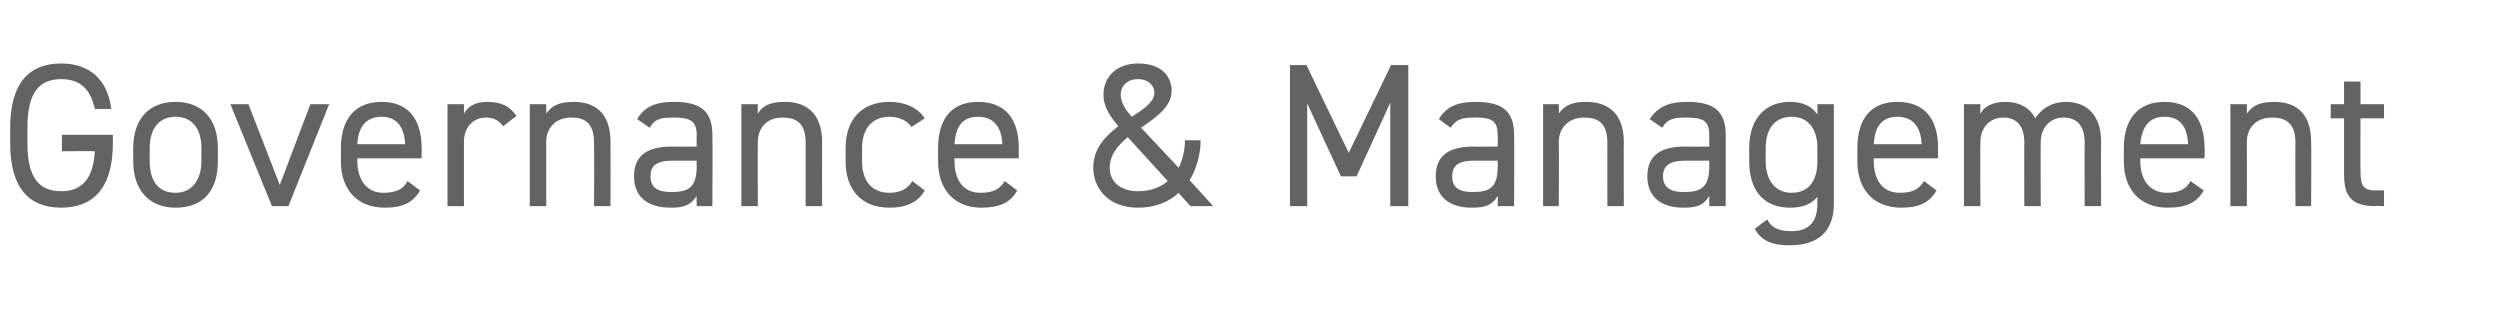 <?xml version="1.0" standalone="no"?><!DOCTYPE svg PUBLIC "-//W3C//DTD SVG 1.1//EN" "http://www.w3.org/Graphics/SVG/1.1/DTD/svg11.dtd"><svg xmlns="http://www.w3.org/2000/svg" version="1.1" width="319px" height="39.7px" viewBox="0 -6 319 39.7" style="top:-6px">  <desc>Governance &amp; Management</desc>  <defs/>  <g id="Polygon293227">    <path d="M 14.4 11.2 C 14.4 11.2 14.4 12.27 14.4 12.3 C 14.4 18.1 11.8 20.5 7.8 20.5 C 3.8 20.5 1.3 18.1 1.3 12.3 C 1.3 12.3 1.3 10.3 1.3 10.3 C 1.3 4.5 3.8 2.1 7.8 2.1 C 11.3 2.1 13.7 4 14.2 7.9 C 14.2 7.9 12.1 7.9 12.1 7.9 C 11.5 5.2 10.1 4.1 7.8 4.1 C 5 4.1 3.5 5.8 3.5 10.3 C 3.5 10.3 3.5 12.3 3.5 12.3 C 3.5 16.7 5 18.4 7.8 18.4 C 10.3 18.4 11.9 17 12.1 13.3 C 12.14 13.26 7.9 13.3 7.9 13.3 L 7.9 11.2 L 14.4 11.2 Z M 27.8 14.6 C 27.8 18 26.2 20.5 22.4 20.5 C 19 20.5 17 18.2 17 14.6 C 17 14.6 17 12.9 17 12.9 C 17 9.2 19 7 22.4 7 C 25.8 7 27.8 9.2 27.8 12.9 C 27.8 12.9 27.8 14.6 27.8 14.6 Z M 25.7 14.6 C 25.7 14.6 25.7 12.9 25.7 12.9 C 25.7 10.4 24.5 8.9 22.4 8.9 C 20.3 8.9 19.1 10.4 19.1 12.9 C 19.1 12.9 19.1 14.6 19.1 14.6 C 19.1 16.8 20 18.6 22.4 18.6 C 24.6 18.6 25.7 16.8 25.7 14.6 Z M 42 7.3 L 36.8 20.3 L 34.7 20.3 L 29.4 7.3 L 31.7 7.3 L 35.7 17.6 L 39.6 7.3 L 42 7.3 Z M 53.6 18.3 C 52.7 19.9 51.3 20.5 49.1 20.5 C 45.6 20.5 43.5 18.2 43.5 14.6 C 43.5 14.6 43.5 12.9 43.5 12.9 C 43.5 9.2 45.3 7 48.7 7 C 52.1 7 53.8 9.2 53.8 12.9 C 53.82 12.87 53.8 14.2 53.8 14.2 L 45.6 14.2 C 45.6 14.2 45.6 14.59 45.6 14.6 C 45.6 16.8 46.7 18.6 48.9 18.6 C 50.6 18.6 51.5 18.1 52 17.1 C 52 17.1 53.6 18.3 53.6 18.3 Z M 45.6 12.4 C 45.6 12.4 51.7 12.4 51.7 12.4 C 51.6 10.2 50.6 8.9 48.7 8.9 C 46.7 8.9 45.7 10.2 45.6 12.4 Z M 64.2 10.1 C 63.6 9.3 62.9 9 62 9 C 60.4 9 59.2 10.2 59.2 12.1 C 59.2 12.12 59.2 20.3 59.2 20.3 L 57.1 20.3 L 57.1 7.3 L 59.2 7.3 C 59.2 7.3 59.2 8.53 59.2 8.5 C 59.7 7.6 60.6 7 62.2 7 C 64 7 65.1 7.6 65.9 8.8 C 65.9 8.8 64.2 10.1 64.2 10.1 Z M 67.6 7.3 L 69.7 7.3 C 69.7 7.3 69.71 8.53 69.7 8.5 C 70.4 7.5 71.3 7 73.2 7 C 76 7 77.9 8.5 77.9 12.1 C 77.92 12.14 77.9 20.3 77.9 20.3 L 75.8 20.3 C 75.8 20.3 75.84 12.17 75.8 12.2 C 75.8 9.5 74.4 9 72.9 9 C 70.9 9 69.7 10.3 69.7 12.1 C 69.71 12.14 69.7 20.3 69.7 20.3 L 67.6 20.3 L 67.6 7.3 Z M 85.8 12.7 C 85.77 12.74 88.9 12.7 88.9 12.7 C 88.9 12.7 88.87 11.23 88.9 11.2 C 88.9 9.4 88 9 86 9 C 84.4 9 83.6 9.1 82.9 10.3 C 82.9 10.3 81.3 9.2 81.3 9.2 C 82.2 7.7 83.5 7 86 7 C 89.3 7 90.9 8.1 90.9 11.2 C 90.95 11.23 90.9 20.3 90.9 20.3 L 88.9 20.3 C 88.9 20.3 88.87 18.98 88.9 19 C 88.1 20.2 87.3 20.5 85.6 20.5 C 82.5 20.5 80.9 19 80.9 16.5 C 80.9 13.6 82.9 12.7 85.8 12.7 Z M 88.9 14.5 C 88.9 14.5 85.77 14.51 85.8 14.5 C 83.7 14.5 83 15.2 83 16.5 C 83 18 84 18.5 85.6 18.5 C 87.5 18.5 88.9 18.2 88.9 15.3 C 88.87 15.26 88.9 14.5 88.9 14.5 Z M 94.6 7.3 L 96.7 7.3 C 96.7 7.3 96.67 8.53 96.7 8.5 C 97.3 7.5 98.2 7 100.2 7 C 102.9 7 104.9 8.5 104.9 12.1 C 104.88 12.14 104.9 20.3 104.9 20.3 L 102.8 20.3 C 102.8 20.3 102.8 12.17 102.8 12.2 C 102.8 9.5 101.4 9 99.8 9 C 97.9 9 96.7 10.3 96.7 12.1 C 96.67 12.14 96.7 20.3 96.7 20.3 L 94.6 20.3 L 94.6 7.3 Z M 118 18.3 C 117.2 19.8 115.6 20.5 113.5 20.5 C 109.9 20.5 107.9 18.2 107.9 14.6 C 107.9 14.6 107.9 12.9 107.9 12.9 C 107.9 9.2 110 7 113.5 7 C 115.4 7 117.1 7.7 118 9.1 C 118 9.1 116.3 10.2 116.3 10.2 C 115.8 9.4 114.7 8.9 113.5 8.9 C 111.3 8.9 110 10.4 110 12.9 C 110 12.9 110 14.6 110 14.6 C 110 16.8 111 18.6 113.5 18.6 C 114.7 18.6 115.8 18.2 116.4 17.1 C 116.4 17.1 118 18.3 118 18.3 Z M 129.8 18.3 C 128.9 19.9 127.5 20.5 125.2 20.5 C 121.8 20.5 119.7 18.2 119.7 14.6 C 119.7 14.6 119.7 12.9 119.7 12.9 C 119.7 9.2 121.4 7 124.8 7 C 128.3 7 130 9.2 130 12.9 C 129.97 12.87 130 14.2 130 14.2 L 121.8 14.2 C 121.8 14.2 121.76 14.59 121.8 14.6 C 121.8 16.8 122.8 18.6 125.1 18.6 C 126.8 18.6 127.6 18.1 128.2 17.1 C 128.2 17.1 129.8 18.3 129.8 18.3 Z M 121.8 12.4 C 121.8 12.4 127.9 12.4 127.9 12.4 C 127.8 10.2 126.8 8.9 124.8 8.9 C 122.8 8.9 121.9 10.2 121.8 12.4 Z M 142.7 10.1 C 141.6 8.8 140.8 7.6 140.8 6.1 C 140.8 3.7 142.6 2.1 145.2 2.1 C 148.5 2.1 149.5 4 149.5 5.6 C 149.5 7.6 147.6 8.9 145.6 10.3 C 145.6 10.3 150.4 15.4 150.4 15.4 C 150.9 14.4 151.2 13.1 151.2 11.9 C 151.2 11.9 153.2 11.9 153.2 11.9 C 153.2 13.6 152.7 15.5 151.8 17 C 151.79 16.98 154.8 20.3 154.8 20.3 L 151.9 20.3 C 151.9 20.3 150.38 18.64 150.4 18.6 C 149.1 19.8 147.4 20.5 145.2 20.5 C 141.4 20.5 139.5 18 139.5 15.4 C 139.5 13 141 11.4 142.7 10.1 Z M 149 17.1 C 149 17.1 143.9 11.5 143.9 11.5 C 142.6 12.6 141.6 13.8 141.6 15.4 C 141.6 17.3 143.1 18.4 145.2 18.4 C 146.8 18.4 148.1 17.9 149 17.1 Z M 144.4 8.9 C 146 7.9 147.3 7 147.3 5.8 C 147.3 5.1 146.7 4.1 145.2 4.1 C 143.9 4.1 143 4.9 143 6.1 C 143 7.2 143.8 8.2 144.4 8.9 Z M 172.1 13.5 L 177.5 2.3 L 179.7 2.3 L 179.7 20.3 L 177.4 20.3 L 177.4 7.1 L 173.1 16.5 L 171.1 16.5 L 166.8 7.2 L 166.8 20.3 L 164.6 20.3 L 164.6 2.3 L 166.7 2.3 L 172.1 13.5 Z M 188.1 12.7 C 188.06 12.74 191.1 12.7 191.1 12.7 C 191.1 12.7 191.15 11.23 191.1 11.2 C 191.1 9.4 190.3 9 188.3 9 C 186.7 9 185.9 9.1 185.1 10.3 C 185.1 10.3 183.6 9.2 183.6 9.2 C 184.5 7.7 185.8 7 188.3 7 C 191.6 7 193.2 8.1 193.2 11.2 C 193.23 11.23 193.2 20.3 193.2 20.3 L 191.1 20.3 C 191.1 20.3 191.15 18.98 191.1 19 C 190.4 20.2 189.5 20.5 187.8 20.5 C 184.8 20.5 183.2 19 183.2 16.5 C 183.2 13.6 185.2 12.7 188.1 12.7 Z M 191.1 14.5 C 191.1 14.5 188.06 14.51 188.1 14.5 C 186 14.5 185.3 15.2 185.3 16.5 C 185.3 18 186.3 18.5 187.8 18.5 C 189.8 18.5 191.1 18.2 191.1 15.3 C 191.15 15.26 191.1 14.5 191.1 14.5 Z M 196.9 7.3 L 198.9 7.3 C 198.9 7.3 198.95 8.53 198.9 8.5 C 199.6 7.5 200.5 7 202.4 7 C 205.2 7 207.2 8.5 207.2 12.1 C 207.17 12.14 207.2 20.3 207.2 20.3 L 205.1 20.3 C 205.1 20.3 205.09 12.17 205.1 12.2 C 205.1 9.5 203.7 9 202.1 9 C 200.2 9 198.9 10.3 198.9 12.1 C 198.95 12.14 198.9 20.3 198.9 20.3 L 196.9 20.3 L 196.9 7.3 Z M 215 12.7 C 215.02 12.74 218.1 12.7 218.1 12.7 C 218.1 12.7 218.11 11.23 218.1 11.2 C 218.1 9.4 217.3 9 215.2 9 C 213.7 9 212.8 9.1 212.1 10.3 C 212.1 10.3 210.5 9.2 210.5 9.2 C 211.5 7.7 212.8 7 215.3 7 C 218.6 7 220.2 8.1 220.2 11.2 C 220.19 11.23 220.2 20.3 220.2 20.3 L 218.1 20.3 C 218.1 20.3 218.11 18.98 218.1 19 C 217.4 20.2 216.5 20.5 214.8 20.5 C 211.8 20.5 210.2 19 210.2 16.5 C 210.2 13.6 212.2 12.7 215 12.7 Z M 218.1 14.5 C 218.1 14.5 215.02 14.51 215 14.5 C 213 14.5 212.2 15.2 212.2 16.5 C 212.2 18 213.3 18.5 214.8 18.5 C 216.7 18.5 218.1 18.2 218.1 15.3 C 218.11 15.26 218.1 14.5 218.1 14.5 Z M 231.9 7.3 L 234 7.3 C 234 7.3 234 19.99 234 20 C 234 23.6 231.9 25.3 228.4 25.3 C 226.2 25.3 224.8 24.8 223.9 23.2 C 223.9 23.2 225.5 22 225.5 22 C 226 23 226.9 23.5 228.6 23.5 C 230.9 23.5 231.9 22.2 231.9 20 C 231.9 20 231.9 19.1 231.9 19.1 C 231.2 20 230.1 20.5 228.4 20.5 C 224.8 20.5 223.2 18 223.2 14.6 C 223.2 14.6 223.2 12.9 223.2 12.9 C 223.2 9.2 225.2 7 228.4 7 C 230.1 7 231.2 7.6 231.9 8.6 C 231.92 8.55 231.9 7.3 231.9 7.3 Z M 231.9 14.6 C 231.9 14.6 231.9 12.9 231.9 12.9 C 231.9 10.4 230.7 8.9 228.6 8.9 C 226.5 8.9 225.3 10.4 225.3 12.9 C 225.3 12.9 225.3 14.6 225.3 14.6 C 225.3 16.8 226.4 18.6 228.6 18.6 C 231 18.6 231.9 16.8 231.9 14.6 Z M 247.1 18.3 C 246.2 19.9 244.8 20.5 242.6 20.5 C 239.1 20.5 237 18.2 237 14.6 C 237 14.6 237 12.9 237 12.9 C 237 9.2 238.7 7 242.1 7 C 245.6 7 247.3 9.2 247.3 12.9 C 247.28 12.87 247.3 14.2 247.3 14.2 L 239.1 14.2 C 239.1 14.2 239.07 14.59 239.1 14.6 C 239.1 16.8 240.1 18.6 242.4 18.6 C 244.1 18.6 244.9 18.1 245.5 17.1 C 245.5 17.1 247.1 18.3 247.1 18.3 Z M 239.1 12.4 C 239.1 12.4 245.2 12.4 245.2 12.4 C 245.1 10.2 244.1 8.9 242.1 8.9 C 240.1 8.9 239.2 10.2 239.1 12.4 Z M 250.6 7.3 L 252.7 7.3 C 252.7 7.3 252.66 8.53 252.7 8.5 C 253.2 7.6 254.2 7 255.9 7 C 257.6 7 259 7.7 259.7 9.1 C 260.6 7.7 262 7 263.6 7 C 266.4 7 268.1 8.8 268.1 12.1 C 268.06 12.14 268.1 20.3 268.1 20.3 L 266 20.3 C 266 20.3 265.98 12.17 266 12.2 C 266 9.8 264.8 9 263.3 9 C 261.6 9 260.4 10.3 260.4 12.1 C 260.36 12.14 260.4 20.3 260.4 20.3 L 258.3 20.3 C 258.3 20.3 258.28 12.17 258.3 12.2 C 258.3 9.8 257.1 9 255.6 9 C 253.9 9 252.7 10.3 252.7 12.1 C 252.66 12.14 252.7 20.3 252.7 20.3 L 250.6 20.3 L 250.6 7.3 Z M 281.2 18.3 C 280.3 19.9 278.9 20.5 276.6 20.5 C 273.1 20.5 271 18.2 271 14.6 C 271 14.6 271 12.9 271 12.9 C 271 9.2 272.8 7 276.2 7 C 279.6 7 281.3 9.2 281.3 12.9 C 281.34 12.87 281.3 14.2 281.3 14.2 L 273.1 14.2 C 273.1 14.2 273.13 14.59 273.1 14.6 C 273.1 16.8 274.2 18.6 276.5 18.6 C 278.1 18.6 279 18.1 279.5 17.1 C 279.5 17.1 281.2 18.3 281.2 18.3 Z M 273.1 12.4 C 273.1 12.4 279.2 12.4 279.2 12.4 C 279.1 10.2 278.2 8.9 276.2 8.9 C 274.2 8.9 273.3 10.2 273.1 12.4 Z M 284.6 7.3 L 286.7 7.3 C 286.7 7.3 286.72 8.53 286.7 8.5 C 287.4 7.5 288.3 7 290.2 7 C 293 7 294.9 8.5 294.9 12.1 C 294.94 12.14 294.9 20.3 294.9 20.3 L 292.9 20.3 C 292.9 20.3 292.86 12.17 292.9 12.2 C 292.9 9.5 291.4 9 289.9 9 C 287.9 9 286.7 10.3 286.7 12.1 C 286.72 12.14 286.7 20.3 286.7 20.3 L 284.6 20.3 L 284.6 7.3 Z M 297.4 7.3 L 299.1 7.3 L 299.1 4.4 L 301.2 4.4 L 301.2 7.3 L 304.2 7.3 L 304.2 9.1 L 301.2 9.1 C 301.2 9.1 301.18 15.73 301.2 15.7 C 301.2 17.5 301.4 18.3 303.1 18.3 C 303.13 18.28 304.2 18.3 304.2 18.3 L 304.2 20.3 C 304.2 20.3 303.05 20.25 303.1 20.3 C 300 20.3 299.1 19 299.1 16.2 C 299.1 16.25 299.1 9.1 299.1 9.1 L 297.4 9.1 L 297.4 7.3 Z " stroke="none" fill="#636362"/>  </g></svg>